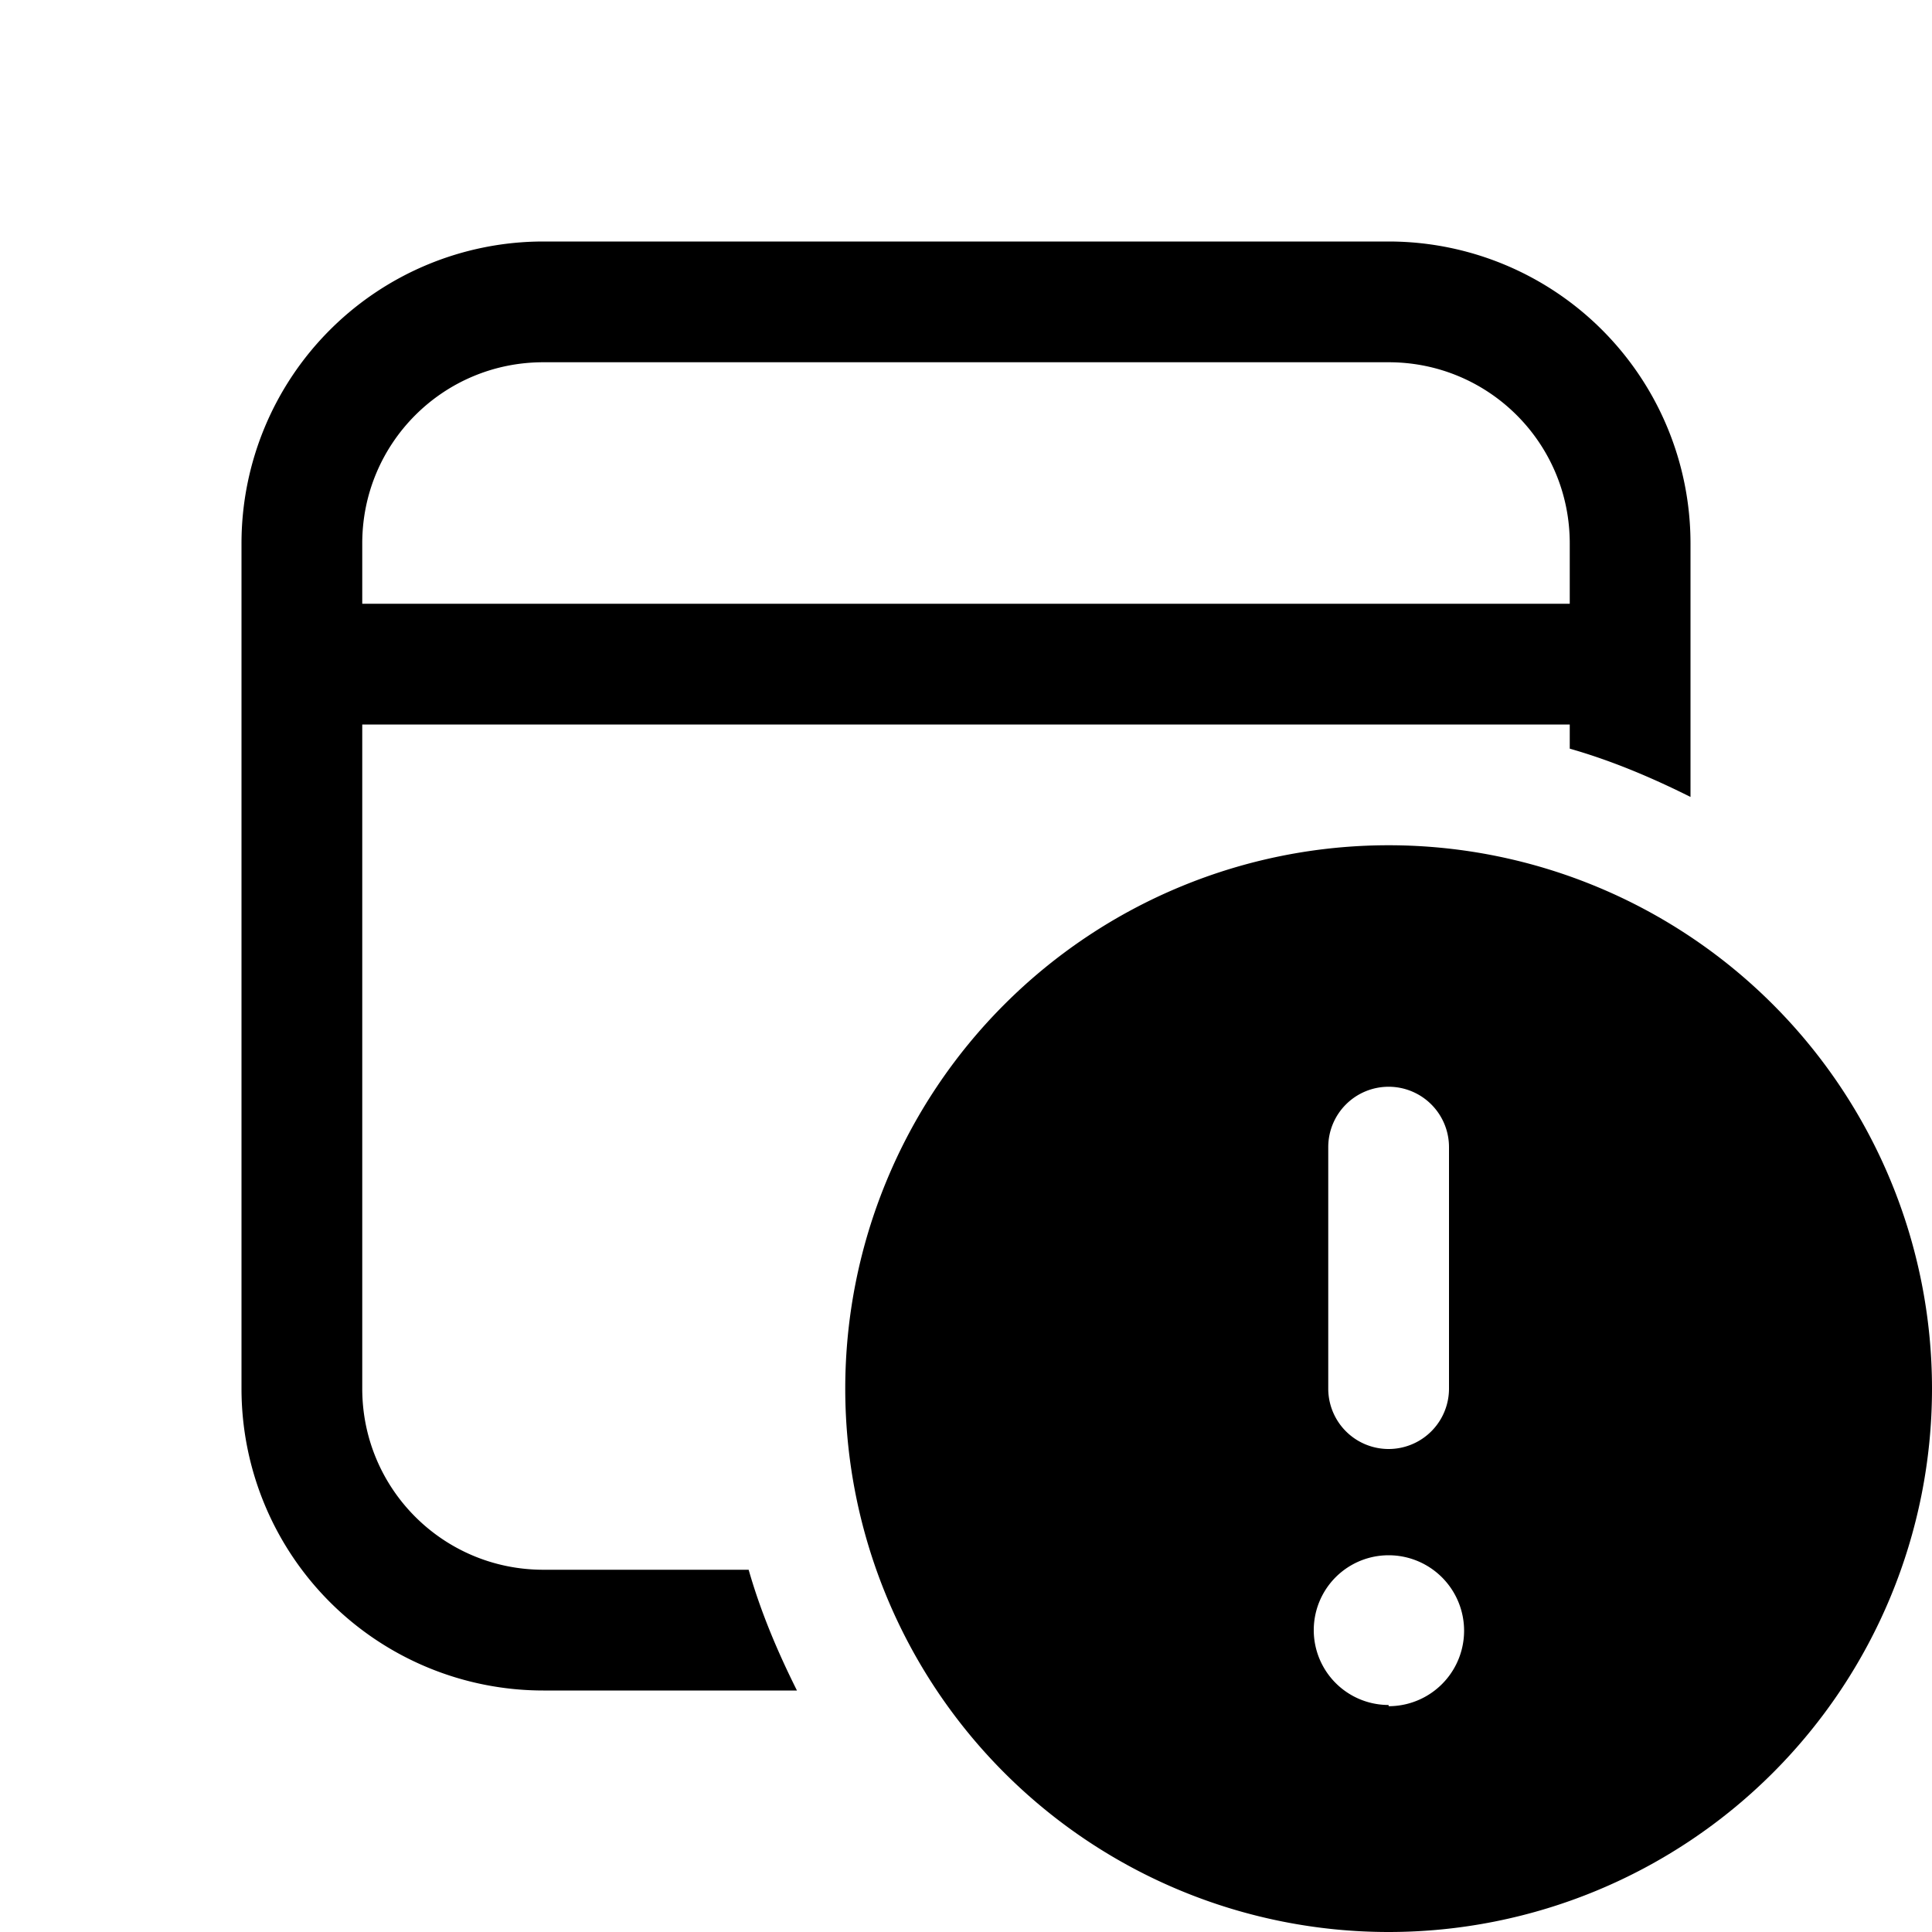 <svg width="16" height="16" viewBox="0 0 16 16" xmlns="http://www.w3.org/2000/svg"><path d="M11.5 2A2.5 2.5 0 0 1 14 4.5v2.1c-.32-.16-.65-.3-1-.4V6H3v5.5c0 .83.67 1.5 1.5 1.5h1.7c.1.35.24.68.4 1H4.5A2.5 2.5 0 0 1 2 11.5v-7A2.5 2.5 0 0 1 4.5 2h7Zm0 1h-7C3.67 3 3 3.67 3 4.5V5h10v-.5c0-.83-.67-1.5-1.5-1.5Zm4.5 8.5a4.5 4.5 0 1 1-9 0 4.5 4.5 0 0 1 9 0ZM11.5 9a.5.5 0 0 0-.5.5v2a.5.5 0 0 0 1 0v-2a.5.5 0 0 0-.5-.5Zm0 5.13a.62.62 0 1 0 0-1.25.62.62 0 0 0 0 1.24Z"/></svg>